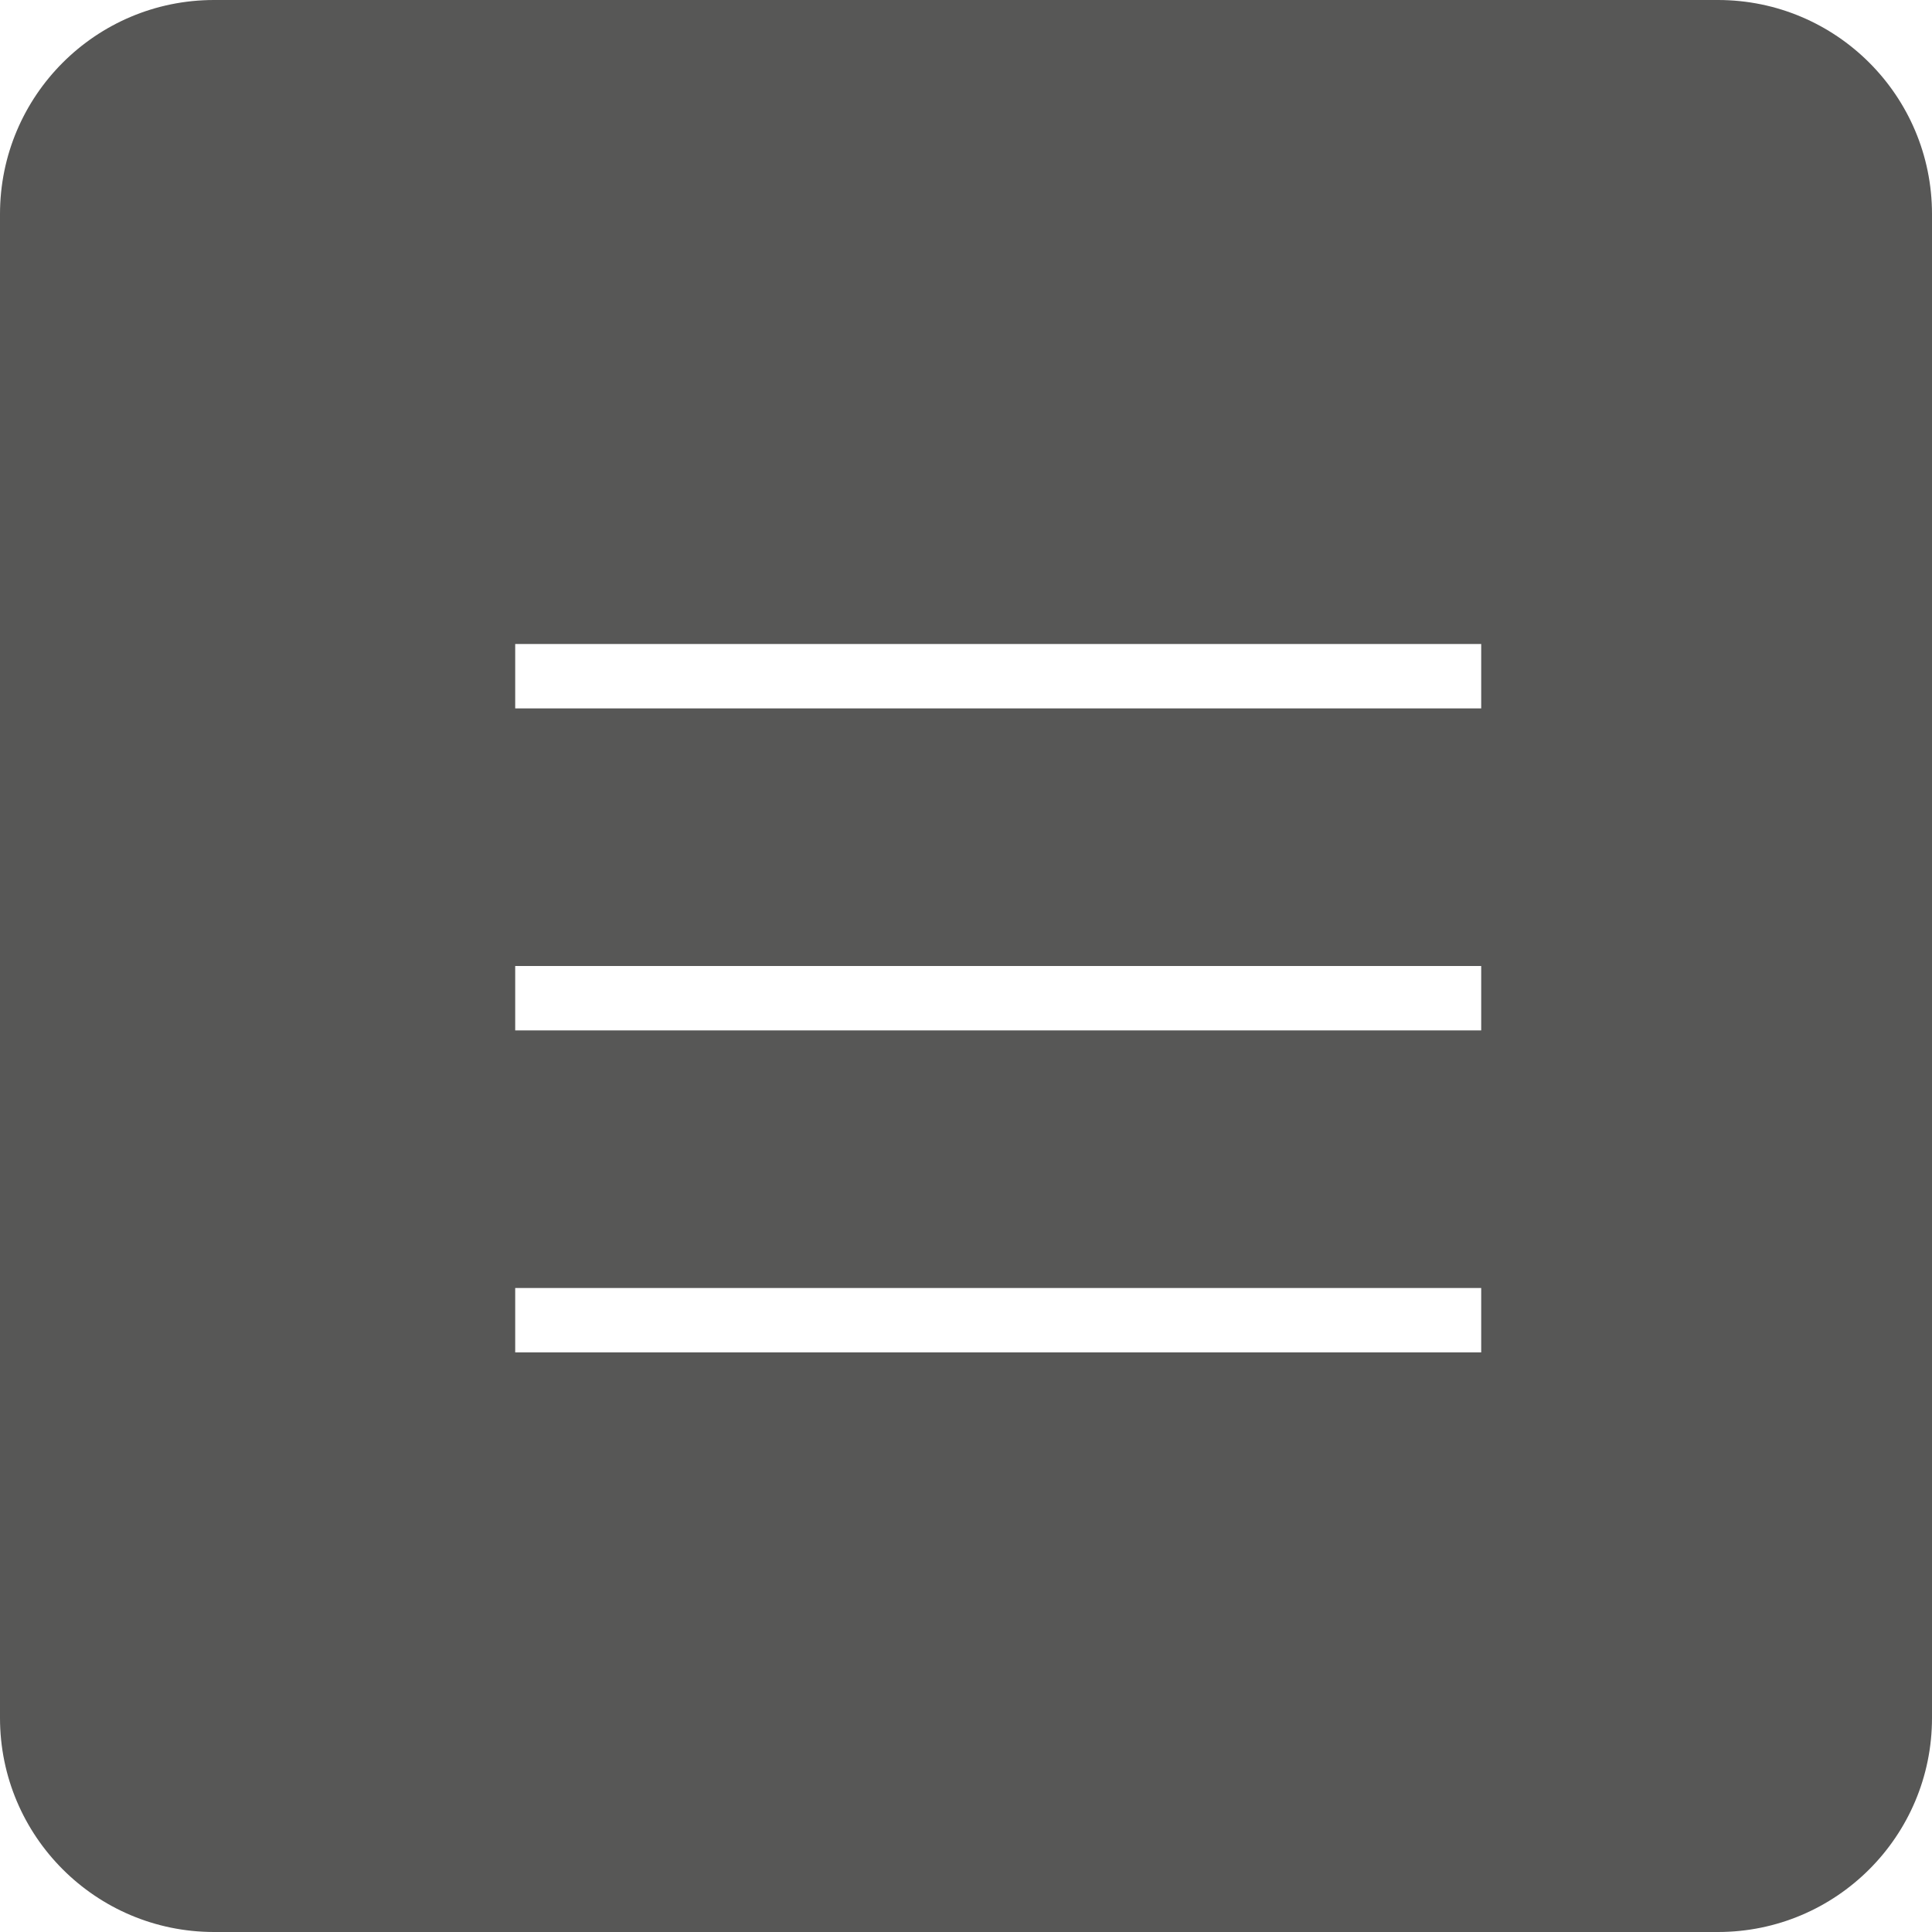 <?xml version="1.0" encoding="utf-8"?>
<!-- Generator: Adobe Illustrator 15.1.0, SVG Export Plug-In . SVG Version: 6.00 Build 0)  -->
<!DOCTYPE svg PUBLIC "-//W3C//DTD SVG 1.1//EN" "http://www.w3.org/Graphics/SVG/1.1/DTD/svg11.dtd">
<svg version="1.1" id="Ebene_1" xmlns="http://www.w3.org/2000/svg" xmlns:xlink="http://www.w3.org/1999/xlink" x="0px" y="0px"
	 width="30px" height="30px" viewBox="0 0 30 30" enable-background="new 0 0 30 30" xml:space="preserve">
<path fill="#575756" d="M26.676,0H3.324C1.488,0,0,1.488,0,3.324v23.352C0,28.512,1.488,30,3.324,30h23.352
	C28.512,30,30,28.512,30,26.676V3.324C30,1.488,28.512,0,26.676,0z M23,21H8v-1h15V21z M23,16H8v-1h15V16z M23,11H8v-1h15V11z"/>
</svg>
